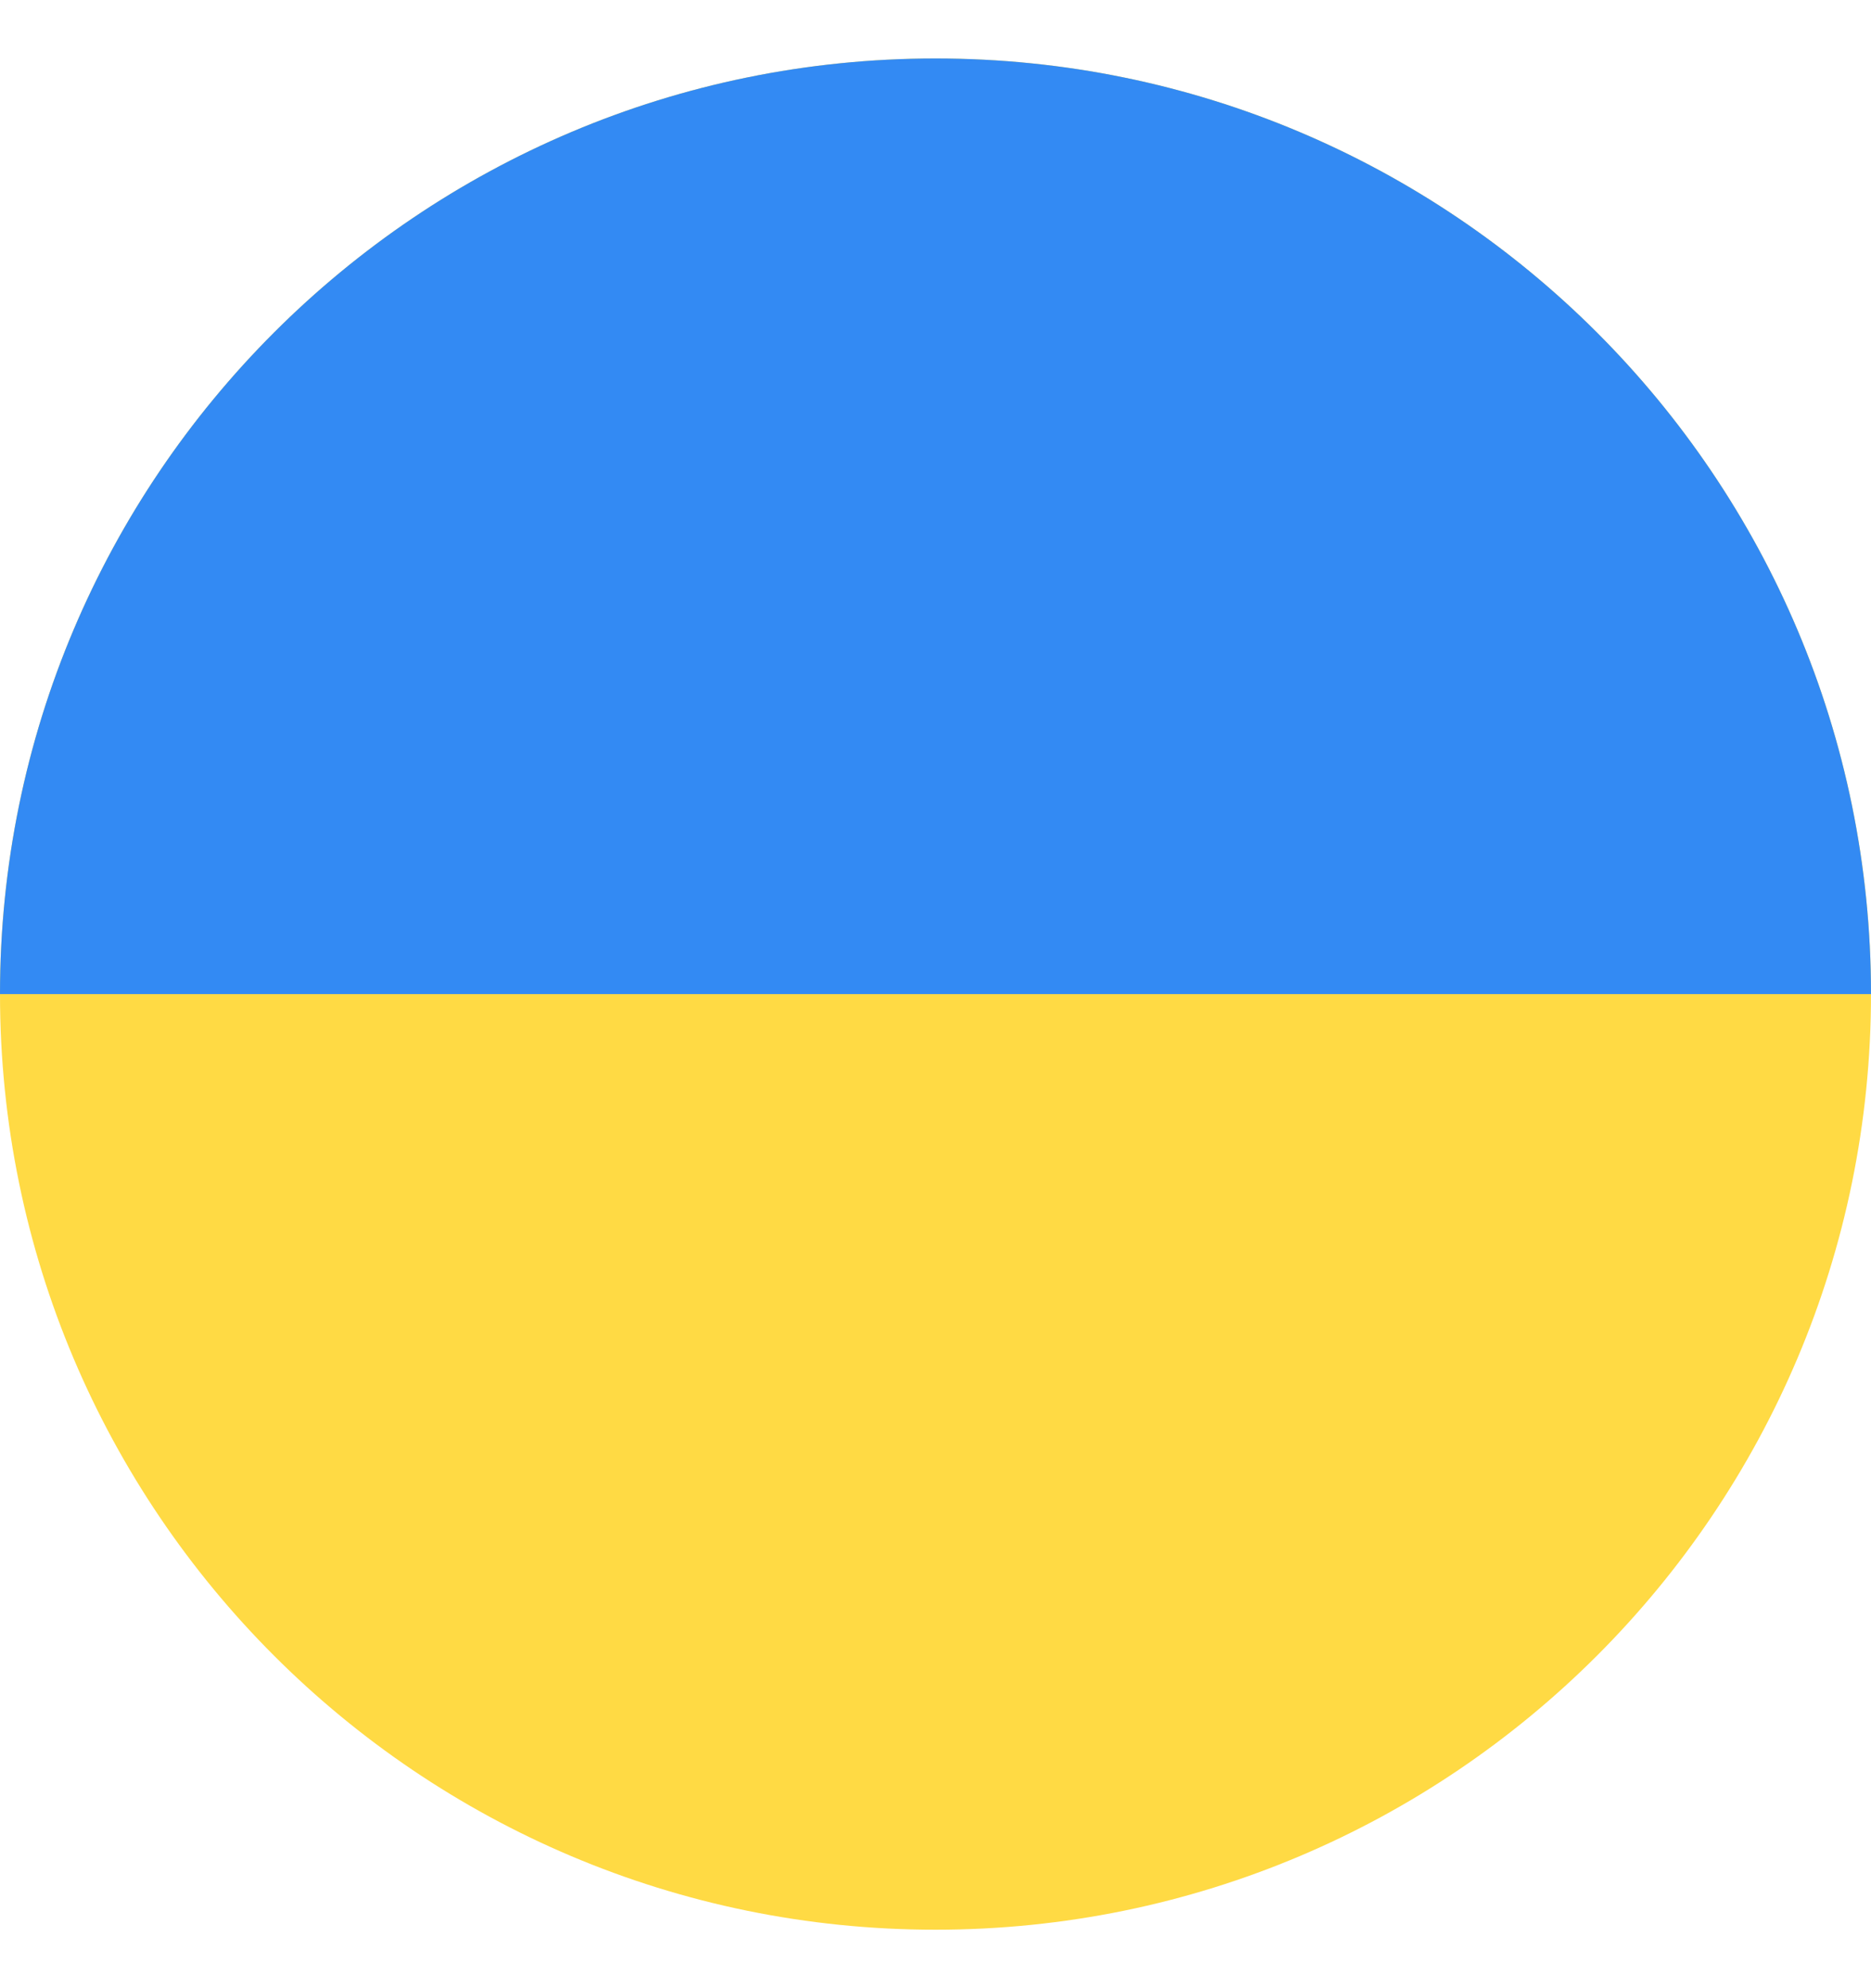 <?xml version="1.0" encoding="UTF-8"?>
<svg xmlns="http://www.w3.org/2000/svg" width="16" height="17" viewBox="0 0 16 17" fill="none">
  <g clip-path="url(#clip0_1699_7515)">
    <path d="M8 16.5C12.418 16.5 16 12.918 16 8.5C16 4.082 12.418 0.5 8 0.5C3.582 0.5 -0 4.082 -0 8.5C-0 12.918 3.582 16.5 8 16.5Z" fill="#FFDA44"></path>
    <path d="M-0 8.5C-0 4.082 3.582 0.5 8 0.5C12.418 0.5 16 4.082 16 8.5" fill="#338AF3"></path>
  </g>
  <defs>
    <clipPath id="clip0_1699_7515">
      <rect width="16" height="16" fill="white" transform="translate(0 0.5)"></rect>
    </clipPath>
  </defs>
</svg>
